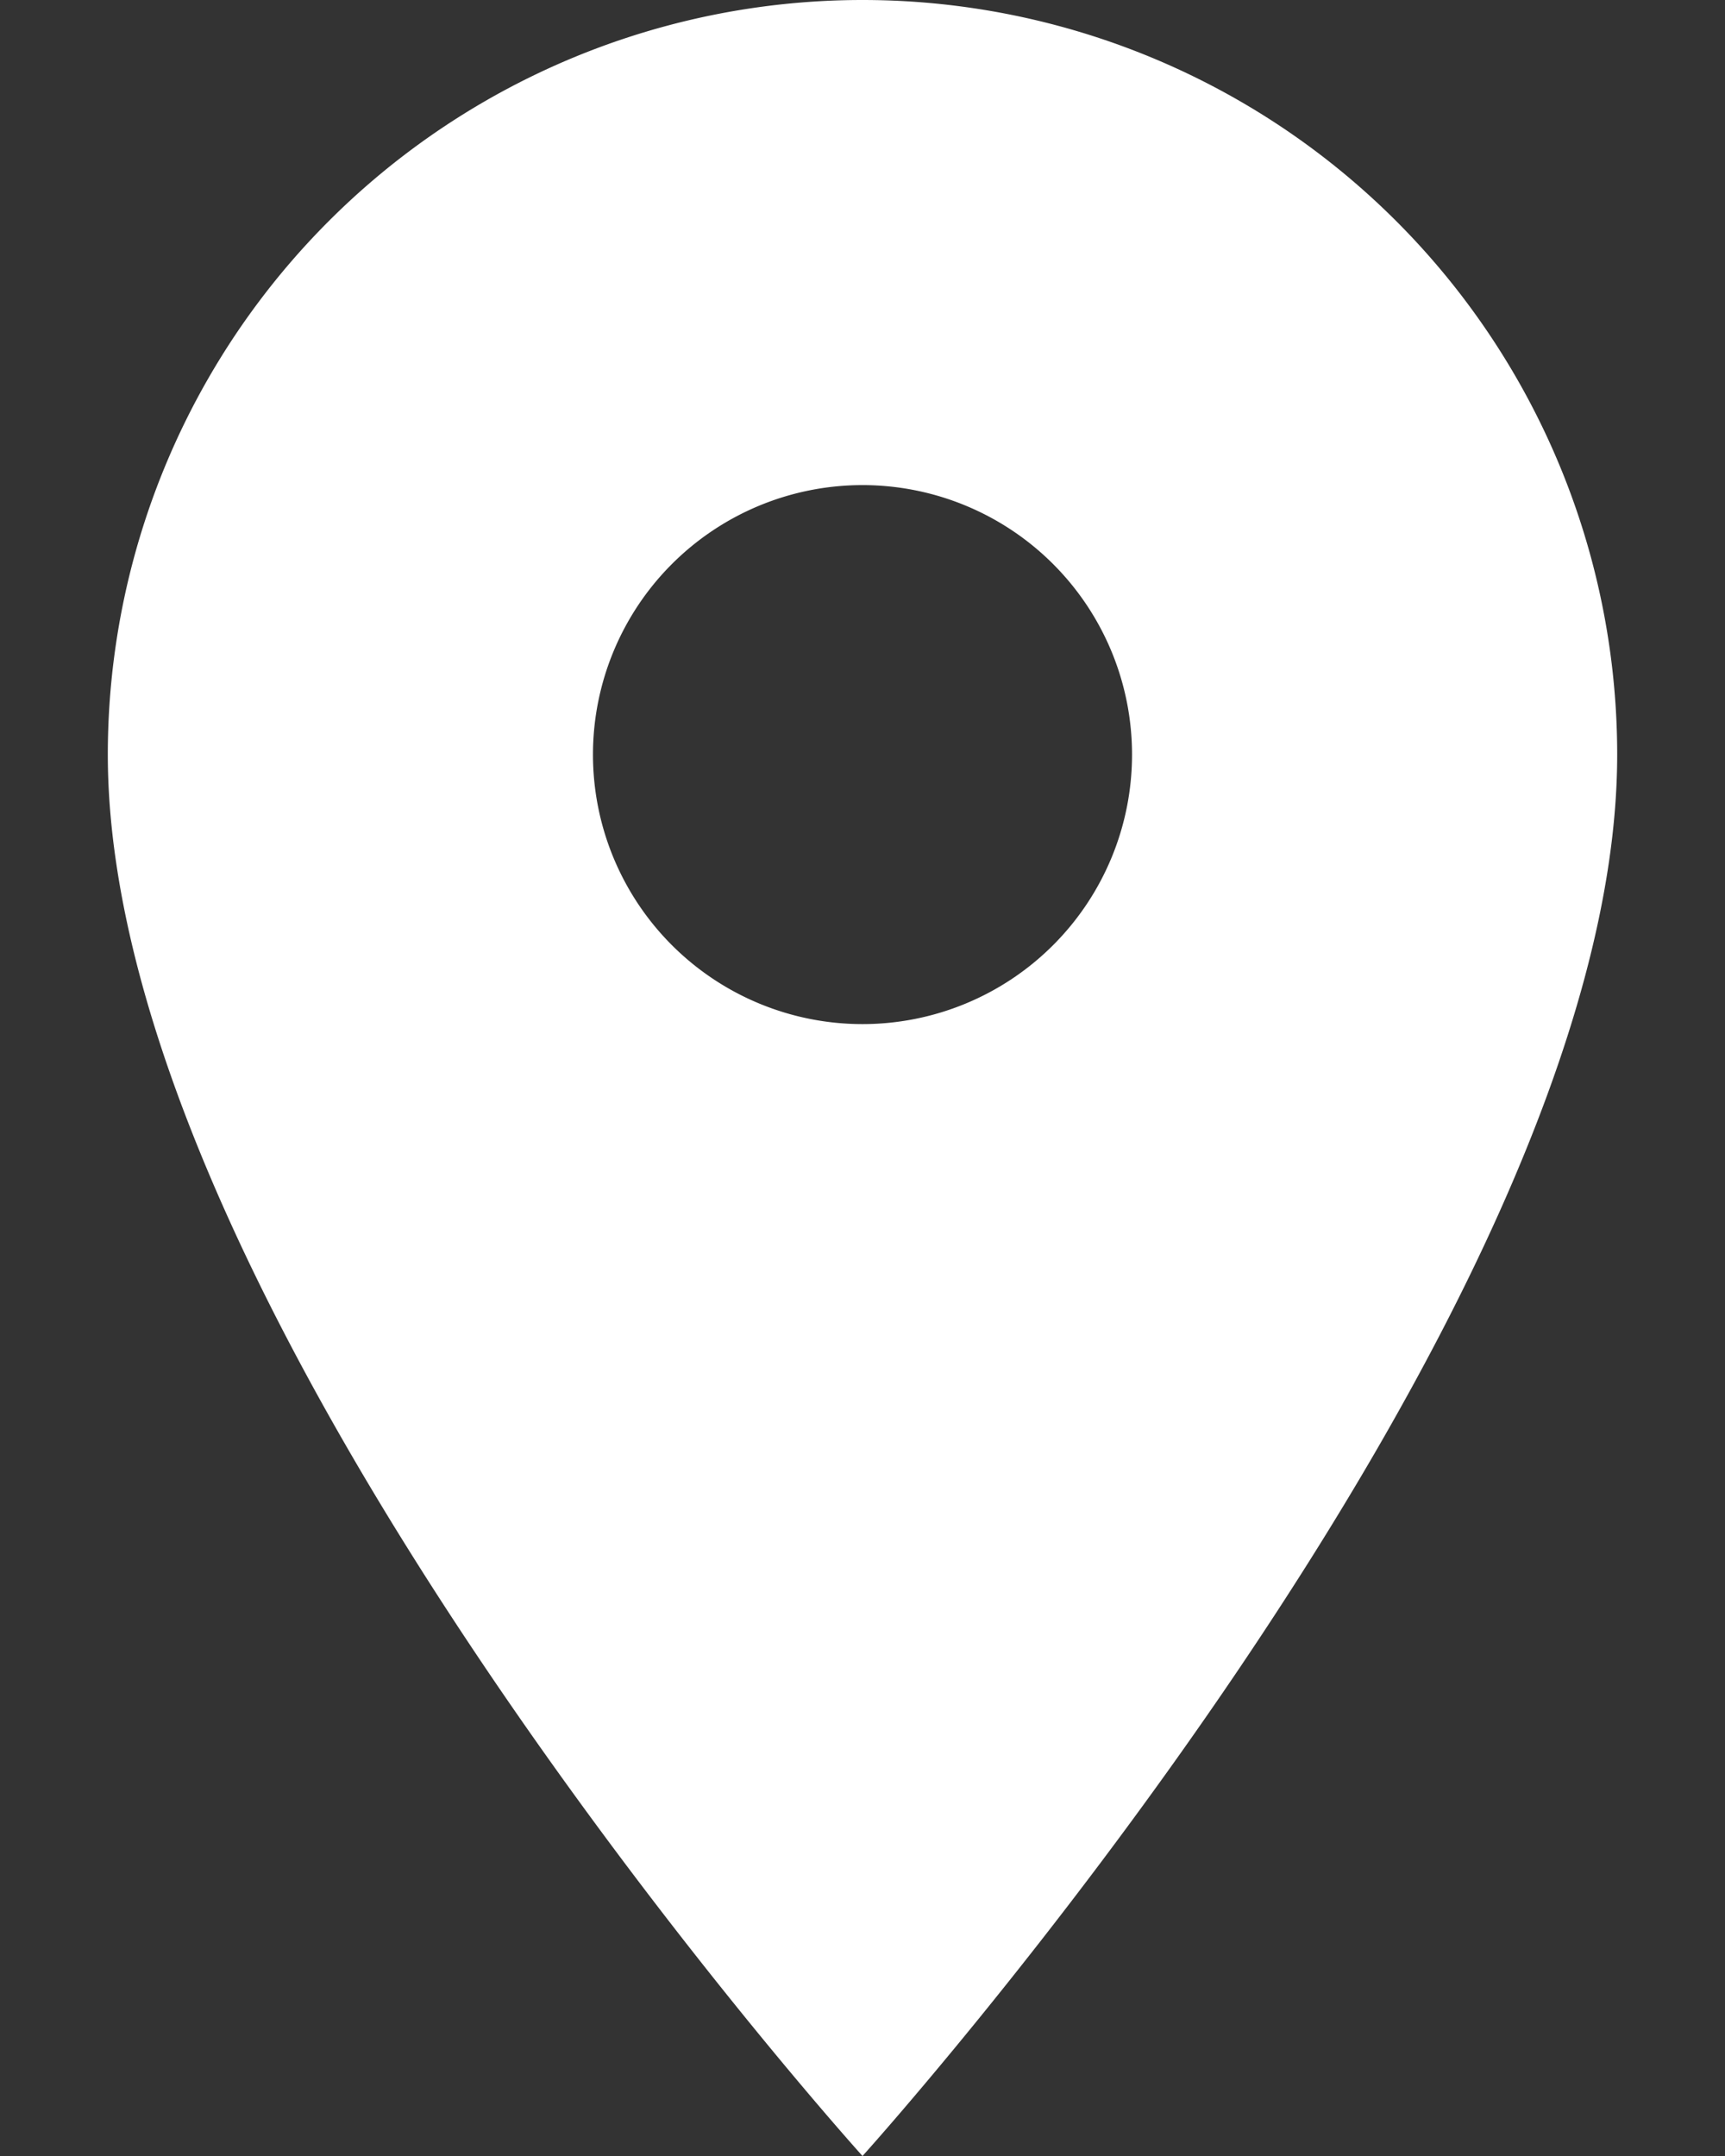 <svg xmlns="http://www.w3.org/2000/svg" xmlns:xlink="http://www.w3.org/1999/xlink" width="8" height="10" xmlns:v="https://vecta.io/nano"><rect width="100%" height="100%" fill="#333333" stroke="none"/><defs><path d="M6 1a3.5 3.5 0 0 0-3.5 3.5C2.5 7.125 6 11 6 11s3.5-3.875 3.5-6.5A3.5 3.5 0 0 0 6 1zm0 4.75a1.25 1.25 0 1 1 0-2.5 1.25 1.25 0 1 1 0 2.5z" id="A"/></defs><use fill="#fff" xlink:href="#A" transform="translate(-2 -1)" fill-rule="evenodd"/></svg>